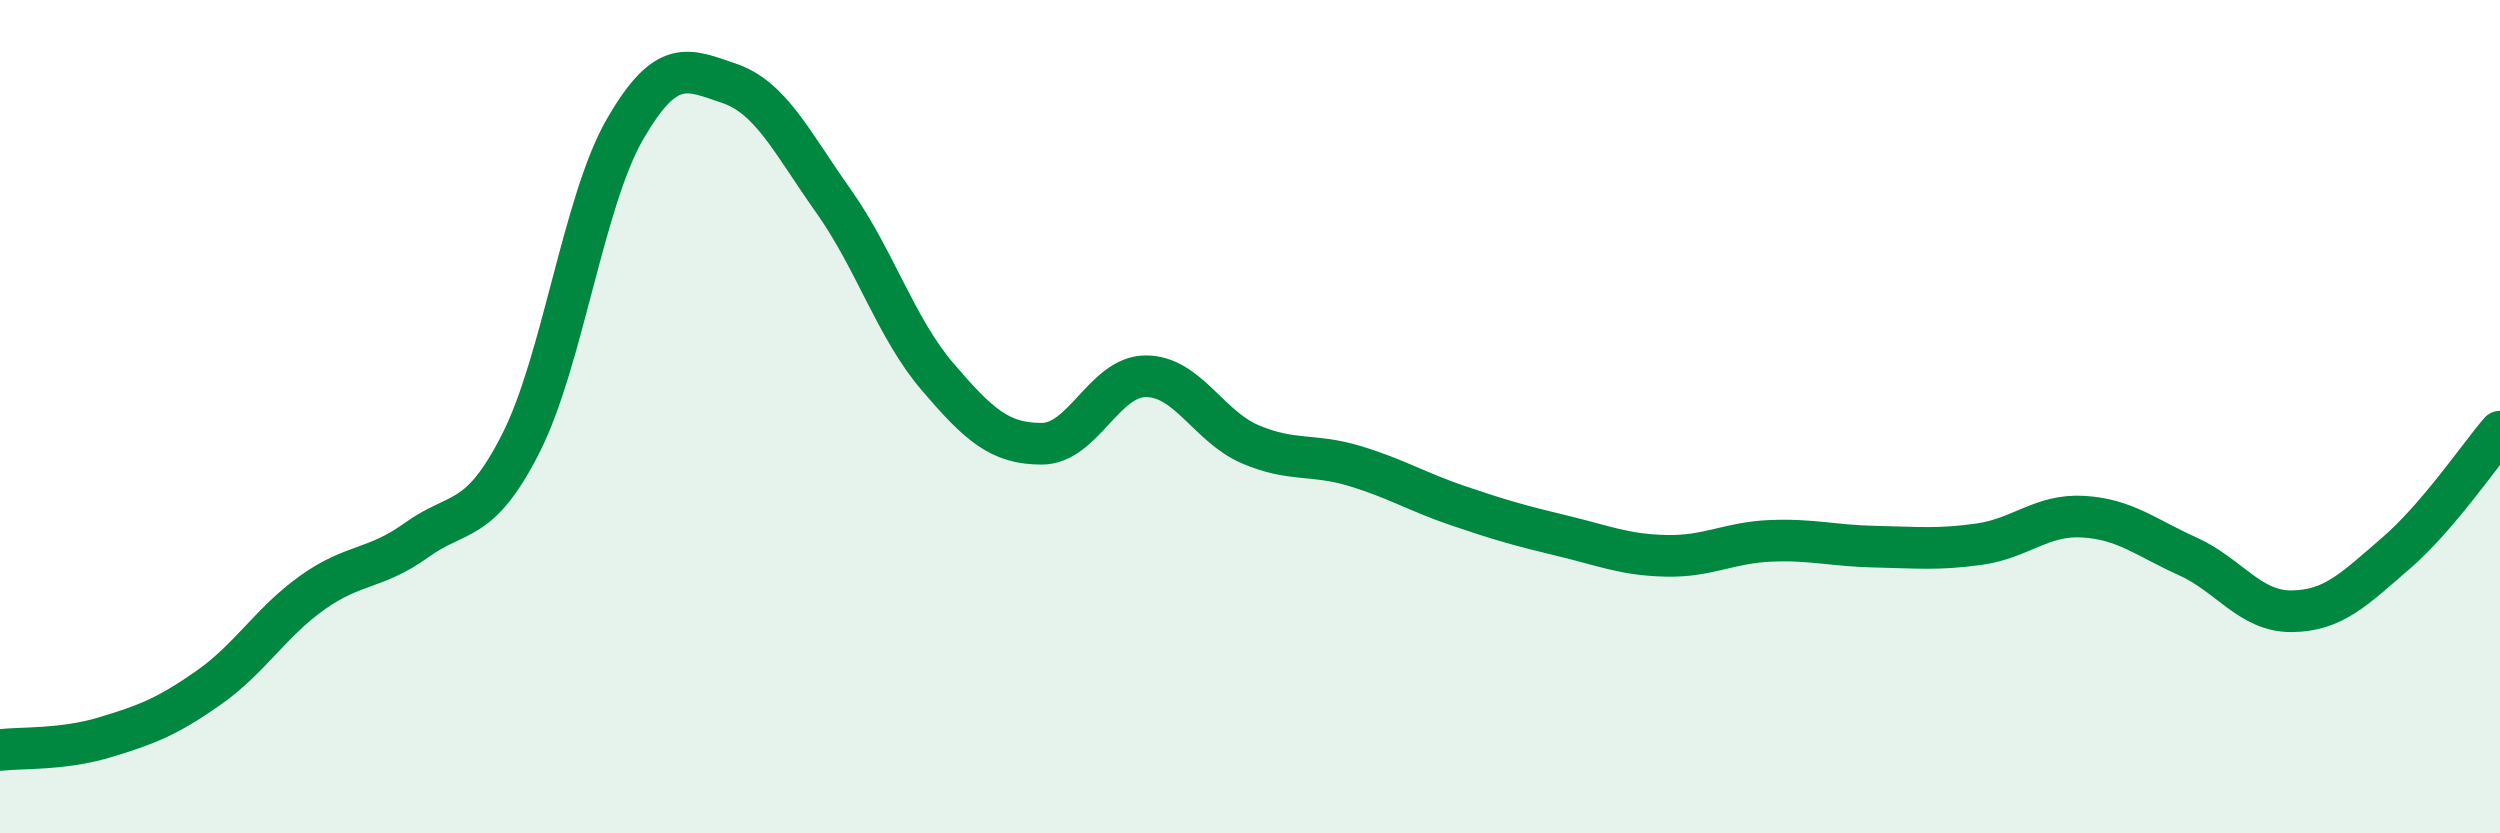 
    <svg width="60" height="20" viewBox="0 0 60 20" xmlns="http://www.w3.org/2000/svg">
      <path
        d="M 0,18 C 0.5,17.94 1.5,18 2.5,17.7 C 3.5,17.4 4,17.21 5,16.51 C 6,15.81 6.5,14.93 7.5,14.22 C 8.5,13.51 9,13.68 10,12.96 C 11,12.24 11.5,12.61 12.5,10.64 C 13.5,8.67 14,4.83 15,3.1 C 16,1.37 16.5,1.66 17.5,2 C 18.5,2.34 19,3.41 20,4.82 C 21,6.23 21.5,7.87 22.5,9.04 C 23.5,10.21 24,10.65 25,10.65 C 26,10.65 26.5,9.03 27.5,9.03 C 28.5,9.03 29,10.23 30,10.66 C 31,11.09 31.5,10.88 32.5,11.18 C 33.5,11.48 34,11.8 35,12.14 C 36,12.48 36.5,12.62 37.5,12.86 C 38.5,13.1 39,13.32 40,13.34 C 41,13.36 41.5,13.02 42.5,12.98 C 43.5,12.94 44,13.1 45,13.12 C 46,13.14 46.5,13.2 47.5,13.06 C 48.5,12.92 49,12.34 50,12.4 C 51,12.46 51.5,12.9 52.5,13.35 C 53.5,13.8 54,14.68 55,14.67 C 56,14.66 56.5,14.14 57.5,13.28 C 58.5,12.42 59.5,10.94 60,10.36L60 20L0 20Z"
        fill="#008740"
        opacity="0.1"
        stroke-linecap="round"
        stroke-linejoin="round"
      />
      <path
        d="M 0,18 C 0.5,17.94 1.5,18 2.5,17.7 C 3.5,17.4 4,17.21 5,16.51 C 6,15.81 6.5,14.93 7.5,14.22 C 8.5,13.51 9,13.68 10,12.96 C 11,12.24 11.5,12.61 12.5,10.64 C 13.5,8.67 14,4.83 15,3.1 C 16,1.37 16.5,1.66 17.5,2 C 18.5,2.34 19,3.41 20,4.82 C 21,6.23 21.5,7.87 22.5,9.04 C 23.5,10.21 24,10.65 25,10.65 C 26,10.65 26.5,9.03 27.5,9.03 C 28.5,9.03 29,10.23 30,10.66 C 31,11.09 31.5,10.88 32.5,11.18 C 33.5,11.48 34,11.8 35,12.14 C 36,12.48 36.5,12.62 37.5,12.86 C 38.5,13.1 39,13.32 40,13.34 C 41,13.36 41.5,13.02 42.5,12.98 C 43.5,12.94 44,13.1 45,13.12 C 46,13.14 46.5,13.2 47.5,13.06 C 48.5,12.92 49,12.34 50,12.4 C 51,12.46 51.5,12.9 52.5,13.35 C 53.5,13.8 54,14.68 55,14.67 C 56,14.66 56.5,14.14 57.5,13.28 C 58.5,12.42 59.5,10.94 60,10.36"
        stroke="#008740"
        stroke-width="1"
        fill="none"
        stroke-linecap="round"
        stroke-linejoin="round"
      />
    </svg>
  